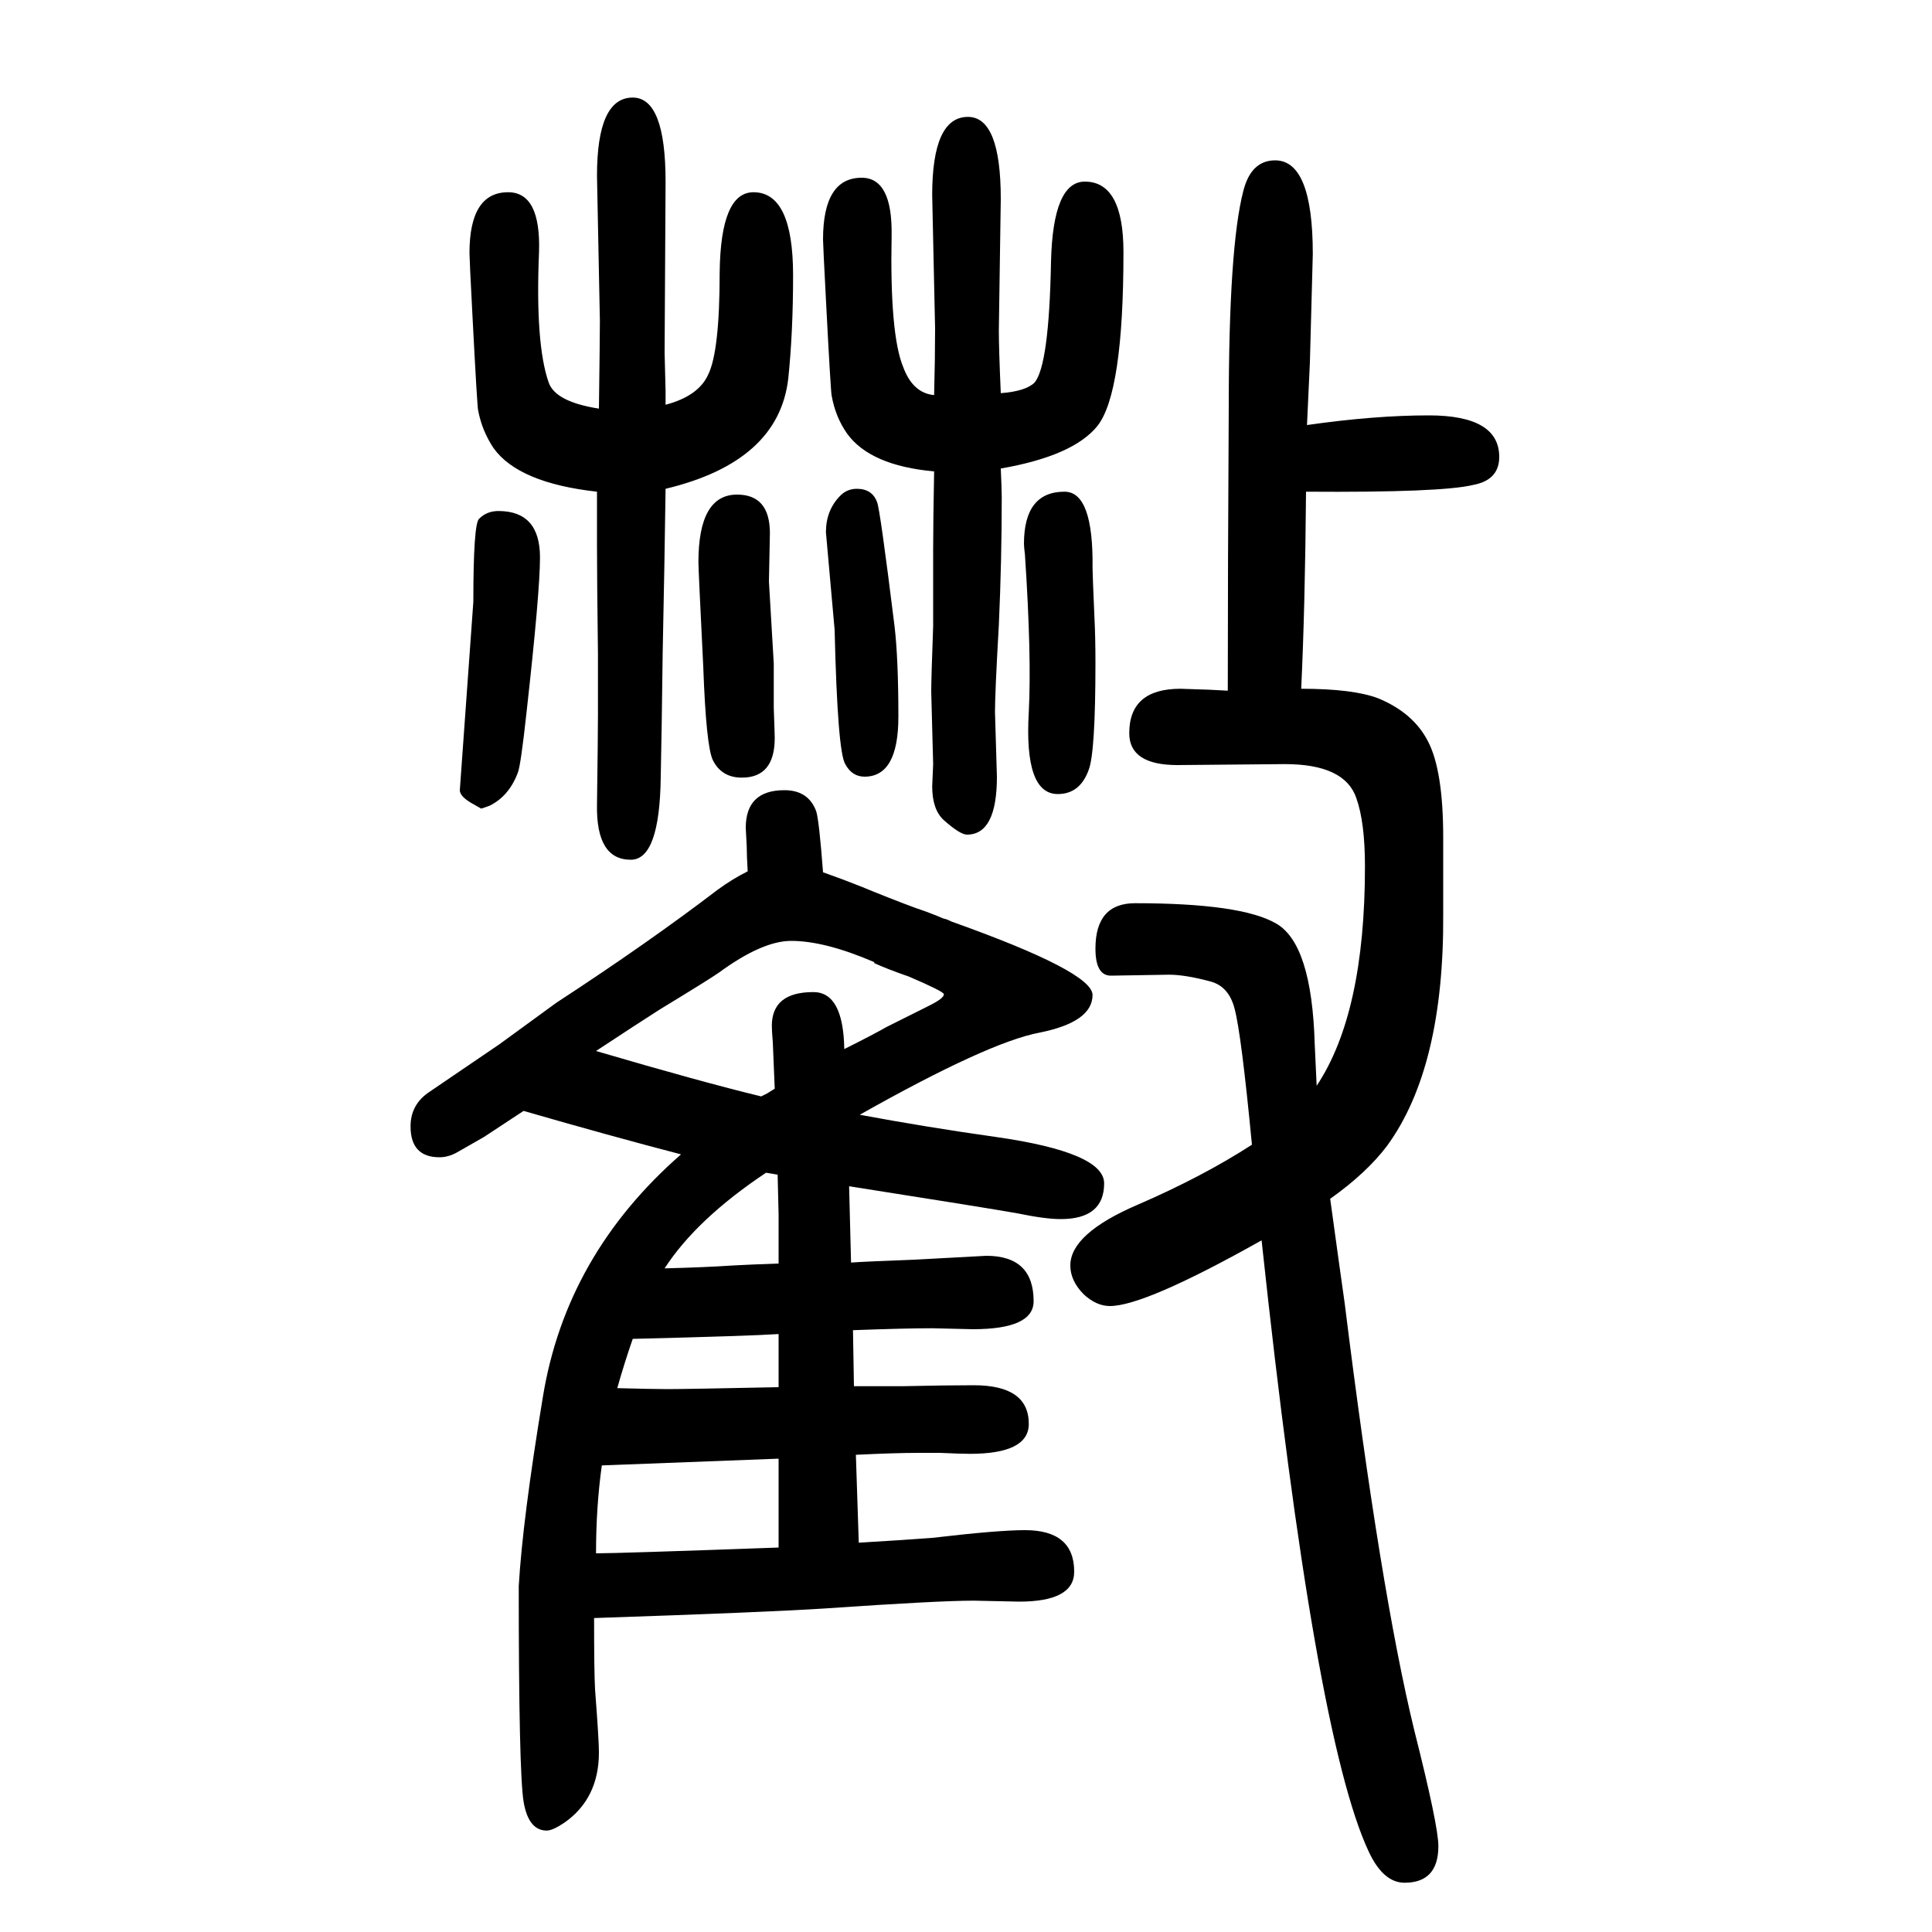 <svg xmlns="http://www.w3.org/2000/svg" xmlns:xlink="http://www.w3.org/1999/xlink" height="100" width="100" version="1.1"><path d="M705 455q-73 19 -163 45l-41 -27l-28 -16q-9 -5 -18 -5q-30 0 -30 32q0 23 20 36l72 49l59 43q95 62 167 117q15 11 31 19q-1 17 -1 26q-1 17 -1 19q0 39 40 39q25 0 33 -22q3 -10 7 -63q20 -7 40 -15q29 -12 56 -22q15 -5 29 -11q2 0 8 -3q146 -52 146 -76
q0 -28 -55 -39q-53 -10 -186 -85q70 -13 141 -23q112 -16 112 -48q0 -37 -45 -37q-16 0 -45 6q-34 6 -174 28l2 -79q13 1 66 3l74 4q49 0 49 -47q0 -29 -63 -29l-42 1q-28 0 -82 -2l1 -58h50q45 1 74 1q57 0 57 -40q0 -31 -61 -31q-9 0 -31 1h-22q-24 0 -65 -2l3 -91
q50 3 76 5q68 8 96 8q51 0 51 -43q0 -31 -57 -31l-47 1q-37 0 -153 -8q-61 -4 -240 -10q0 -56 1 -74q4 -52 4 -65q0 -48 -36 -73q-12 -8 -18 -8q-19 0 -24 30q-5 31 -5 223q4 69 25 196q24 147 143 251zM793 436q-72 -48 -105 -99q41 1 71 3q18 1 47 2v26v25l-1 41zM905 654
q-51 22 -86 22q-30 0 -75 -33q-10 -7 -61 -38q-22 -14 -66 -43q109 -32 171 -47l6 3l8 5q-1 25 -2 48q-1 12 -1 17q0 35 43 35q31 0 32 -59q30 15 44 23l44 22q16 8 15 12q-1 3 -36 18q-23 8 -36 14v1zM617 42q23 0 189 6v31v19v42l-183 -7q-6 -43 -6 -91zM639 213
q37 -1 52 -1q19 0 115 2v55q-30 -2 -151 -5q-9 -26 -16 -51zM1271 935q0 122 1 294q0 165 15 223q8 32 33 32q39 0 39 -97l-3 -112q-2 -45 -3 -65q70 10 126 10q73 0 73 -43q0 -24 -27 -29q-33 -8 -173 -7q-1 -120 -5 -204q54 0 80 -10q36 -15 51 -44q16 -30 16 -100v-79
q1 -159 -58 -240q-21 -28 -59 -55q10 -73 15 -108q37 -298 72 -442q25 -99 25 -120q0 -38 -35 -38q-22 0 -37 32q-56 119 -111 633q-121 -68 -157 -68q-14 0 -27 12q-14 14 -14 30q0 33 70 63q67 29 118 62q-11 115 -18 141q-6 23 -25 28q-26 7 -43 7l-60 -1q-16 0 -16 28
q0 47 41 47q110 0 146 -21q37 -21 40 -125q1 -19 2 -43q50 75 50 227q0 46 -9 71q-12 35 -74 35l-111 -1q-50 0 -50 33q0 46 53 46l30 -1zM618 1141q-81 9 -107 45q-12 18 -16 39q-1 3 -6 100q-3 57 -3 63q0 63 40 63q34 0 32 -62q-4 -95 10 -135q7 -20 52 -27q1 74 1 91
l-3 150q0 81 37 81q34 0 34 -87l-1 -177l1 -40v-14q34 9 44 31q12 24 12 106q1 83 35 83q41 0 41 -86q0 -59 -5 -107q-10 -86 -127 -114q-1 -74 -3 -170q-1 -82 -2 -128q-1 -86 -31 -86q-36 0 -35 57q1 72 1 93v63q-1 79 -1 112v56zM967 1162q-66 6 -90 39q-12 17 -16 39
q-1 3 -6 100q-3 57 -3 62q0 64 40 64q32 0 31 -60q-2 -102 12 -136q10 -27 32 -29q1 38 1 69l-3 138q0 81 37 81q34 0 34 -85l-2 -136q0 -19 2 -65q26 2 35 11q15 18 17 125q2 83 35 83q40 0 40 -73q0 -146 -27 -180q-25 -31 -100 -44q1 -22 1 -30q0 -65 -3 -132
q-4 -70 -4 -90l2 -67q0 -60 -31 -60q-7 0 -24 15q-12 11 -12 35l1 23l-2 75q0 13 2 68v80q0 27 1 80zM516 1121q43 0 43 -48q0 -36 -14 -161q-6 -55 -9 -62q-9 -24 -29 -34q-8 -3 -9 -3l-7 4q-15 8 -15 15l14 195q0 81 6 86q8 8 20 8zM763 1138q34 0 34 -40l-1 -50l5 -85
v-46q1 -27 1 -31q0 -41 -34 -41q-21 0 -30 18q-7 14 -10 97q-5 101 -5 108q0 70 40 70zM887 1144q16 0 21 -14q3 -7 18 -128q4 -34 4 -94q0 -62 -35 -62q-13 0 -20 13q-8 13 -11 139l-9 101q0 23 15 38q7 7 17 7zM1102 1141q30 0 29 -79q0 -6 2 -52q1 -20 1 -46
q0 -93 -7 -111q-9 -25 -32 -25q-35 0 -30 85q3 58 -4 163q-1 8 -1 11q0 54 42 54z" style="" transform="scale(0.05 -0.05) translate(0 -1650)"/></svg>